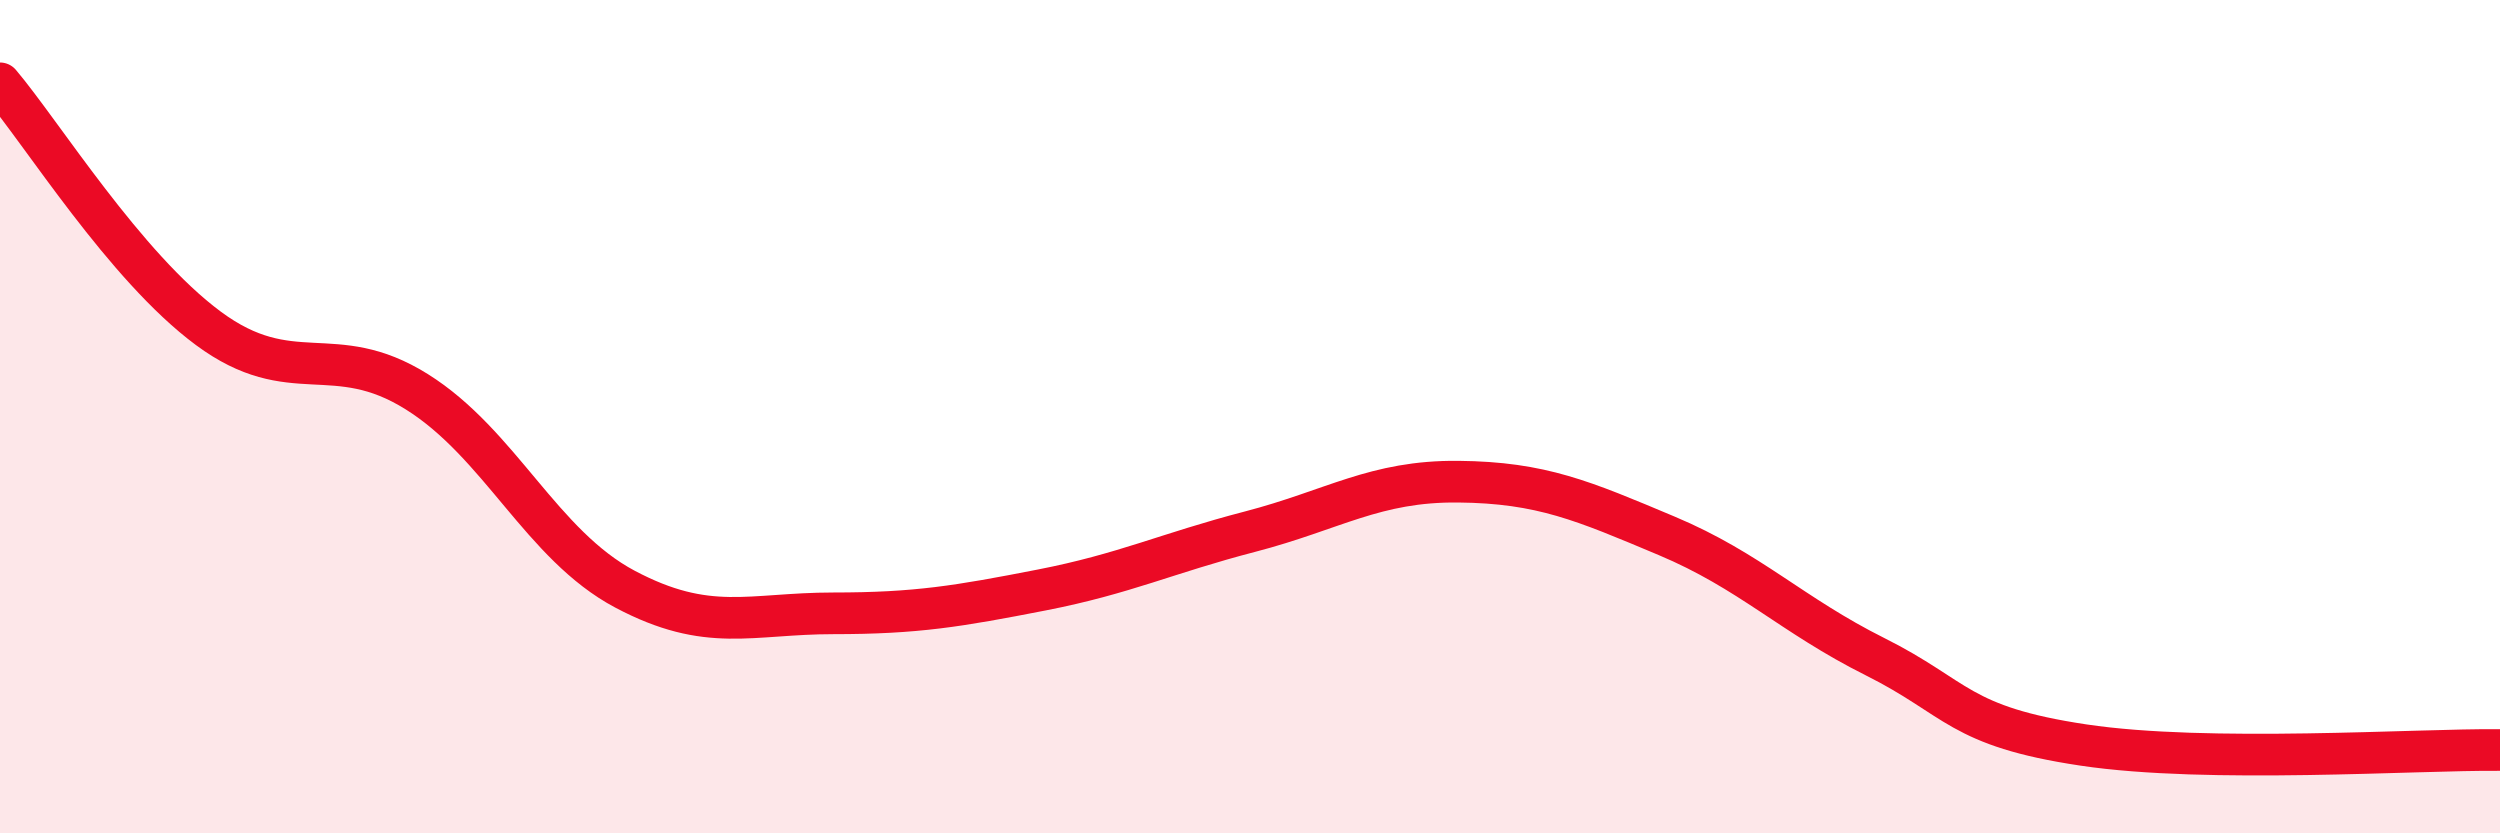 
    <svg width="60" height="20" viewBox="0 0 60 20" xmlns="http://www.w3.org/2000/svg">
      <path
        d="M 0,2 C 1,3.18 3,6.4 5,7.88 C 7,9.36 8,8.15 10,9.4 C 12,10.65 13,13.08 15,14.14 C 17,15.2 18,14.72 20,14.72 C 22,14.72 23,14.55 25,14.16 C 27,13.77 28,13.28 30,12.76 C 32,12.24 33,11.54 35,11.56 C 37,11.58 38,12.02 40,12.86 C 42,13.7 43,14.76 45,15.76 C 47,16.76 47,17.43 50,17.88 C 53,18.33 58,17.98 60,18L60 20L0 20Z"
        fill="#EB0A25"
        opacity="0.1"
        stroke-linecap="round"
        stroke-linejoin="round"
      />
      <path
        d="M 0,2 C 1,3.18 3,6.4 5,7.88 C 7,9.36 8,8.15 10,9.4 C 12,10.65 13,13.08 15,14.14 C 17,15.2 18,14.72 20,14.72 C 22,14.72 23,14.55 25,14.16 C 27,13.77 28,13.28 30,12.76 C 32,12.24 33,11.54 35,11.56 C 37,11.58 38,12.02 40,12.86 C 42,13.7 43,14.76 45,15.76 C 47,16.76 47,17.43 50,17.88 C 53,18.33 58,17.98 60,18"
        stroke="#EB0A25"
        stroke-width="1"
        fill="none"
        stroke-linecap="round"
        stroke-linejoin="round"
      />
    </svg>
  